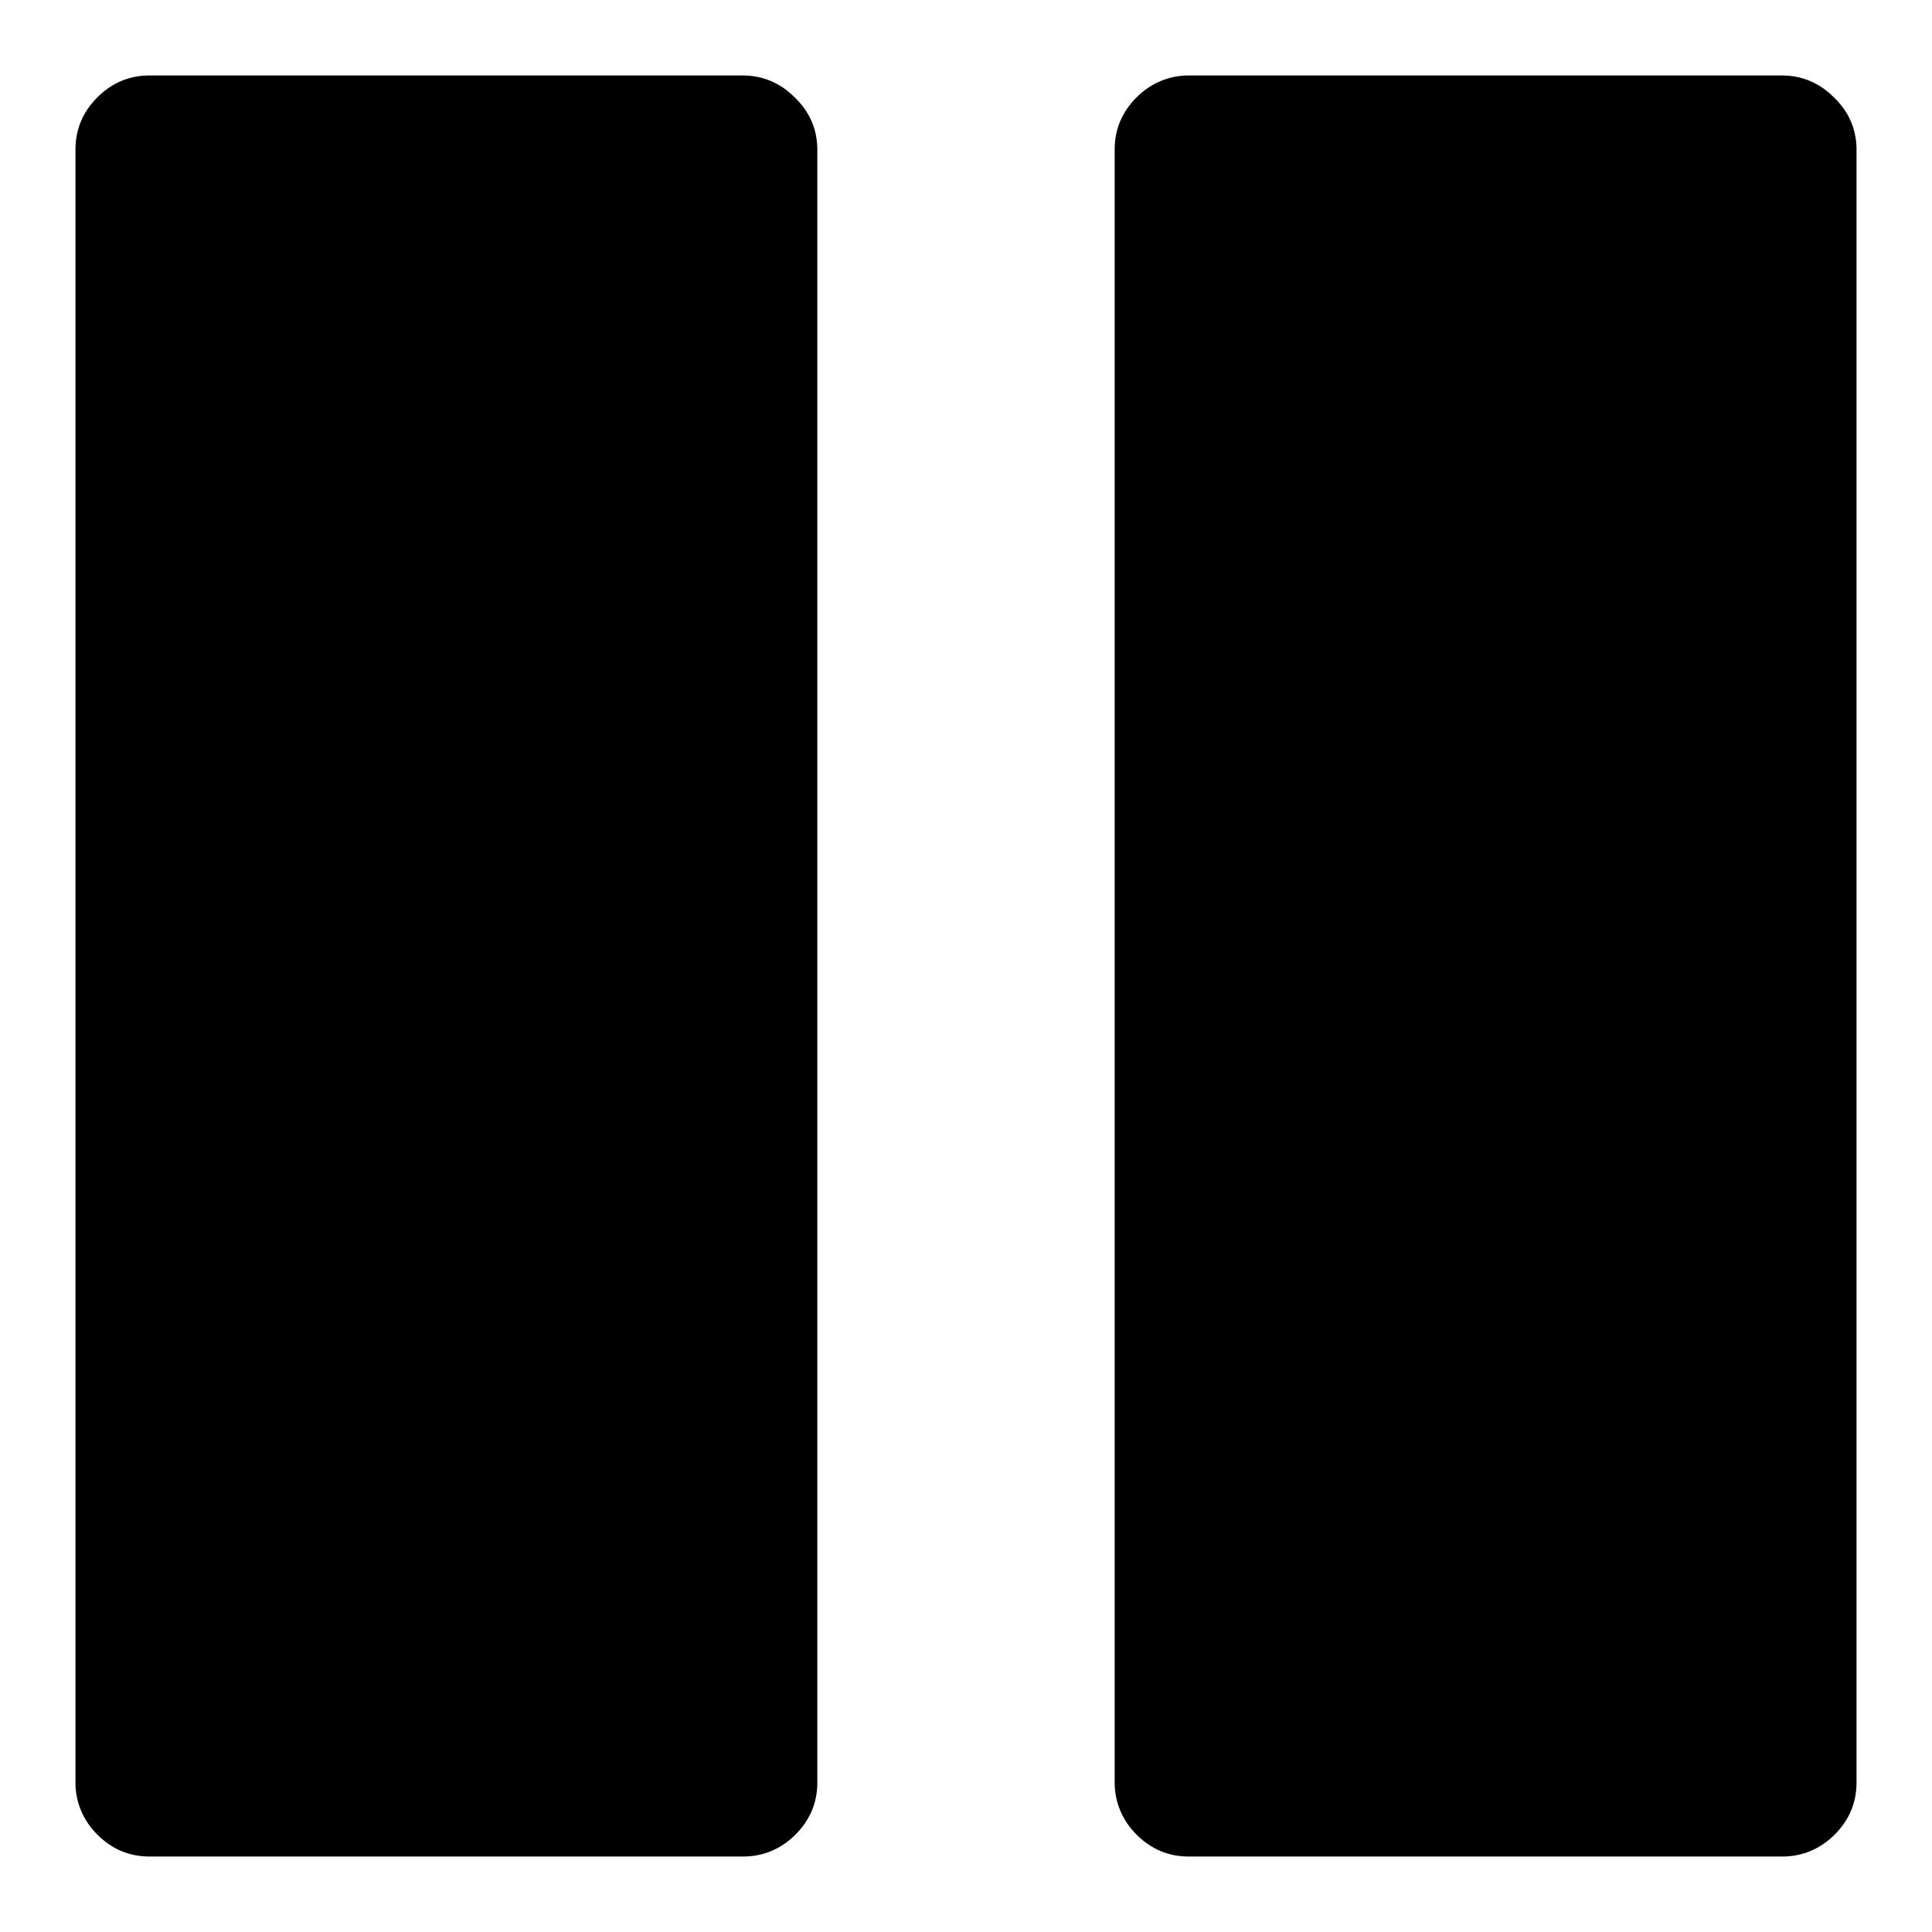 <?xml version="1.0" encoding="utf-8"?>
<!-- Svg Vector Icons : http://www.onlinewebfonts.com/icon -->
<!DOCTYPE svg PUBLIC "-//W3C//DTD SVG 1.1//EN" "http://www.w3.org/Graphics/SVG/1.1/DTD/svg11.dtd">
<svg version="1.1" xmlns="http://www.w3.org/2000/svg" xmlns:xlink="http://www.w3.org/1999/xlink" x="0px" y="0px" viewBox="0 0 256 256" enable-background="new 0 0 256 256" xml:space="preserve">
<g> <path fill="#000000" d="M108.3,19.8v216.4c0,2.7-1,5-2.9,6.9c-1.9,1.9-4.3,2.9-6.9,2.9H19.8c-2.7,0-5-1-6.9-2.9 c-1.9-1.9-2.9-4.3-2.9-6.9V19.8c0-2.7,1-5,2.9-6.9c1.9-1.9,4.2-2.9,6.9-2.9h78.6c2.7,0,5,1,6.9,2.9 C107.3,14.8,108.3,17.2,108.3,19.8z M246,19.8v216.4c0,2.7-1,5-2.9,6.9c-1.9,1.9-4.3,2.9-6.9,2.9h-78.7c-2.7,0-5-1-6.9-2.9 c-1.9-1.9-2.9-4.3-2.9-6.9V19.8c0-2.7,1-5,2.9-6.9c1.9-1.9,4.3-2.9,6.9-2.9h78.6c2.7,0,5,1,6.9,2.9C245,14.8,246,17.2,246,19.8z"/></g>
</svg>